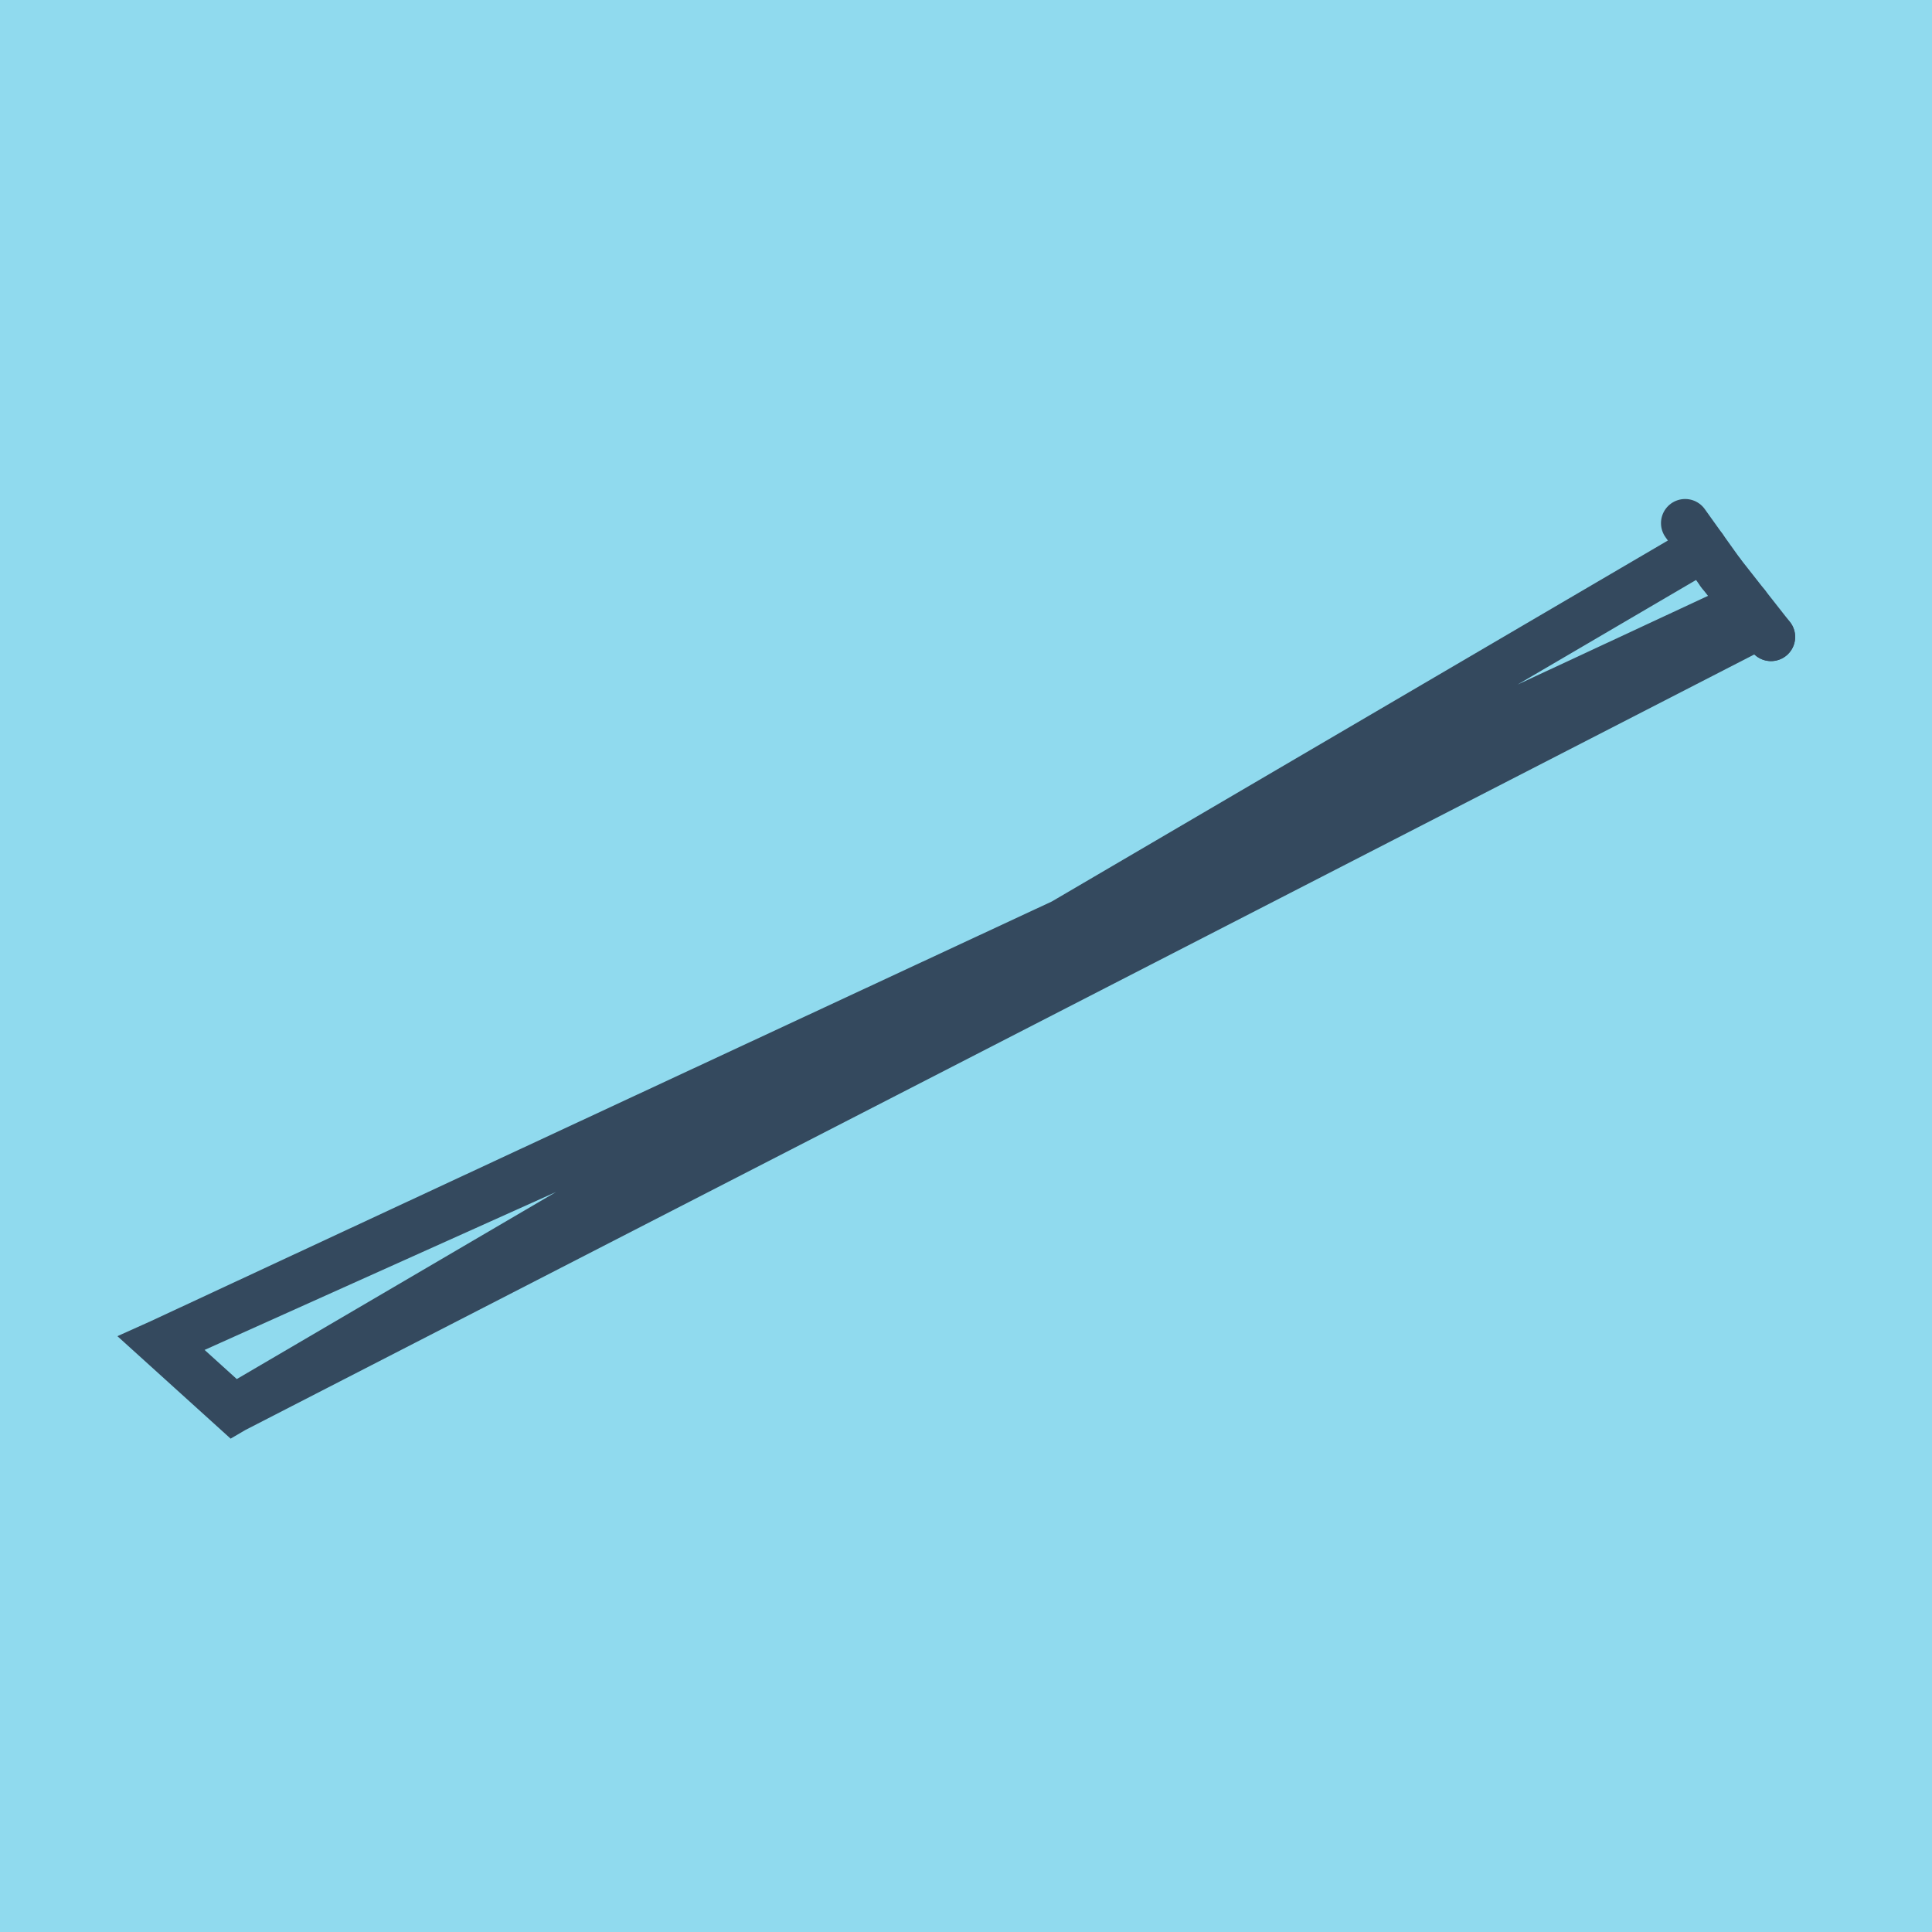 <?xml version="1.0" encoding="utf-8"?>
<!DOCTYPE svg PUBLIC "-//W3C//DTD SVG 1.1//EN" "http://www.w3.org/Graphics/SVG/1.1/DTD/svg11.dtd">
<svg xmlns="http://www.w3.org/2000/svg" xmlns:xlink="http://www.w3.org/1999/xlink" viewBox="-10 -10 120 120" preserveAspectRatio="xMidYMid meet">
	<path style="fill:#90daee" d="M-10-10h120v120H-10z"/>
			<polyline stroke-linecap="round" points="100,29.562 96.872,25.58 " style="fill:none;stroke:#34495e;stroke-width: 3px"/>
			<polyline stroke-linecap="round" points="98.563,28.036 100,29.562 " style="fill:none;stroke:#34495e;stroke-width: 3px"/>
			<polyline stroke-linecap="round" points="96.872,25.58 94.667,22.494 " style="fill:none;stroke:#34495e;stroke-width: 3px"/>
			<polyline stroke-linecap="round" points="98.436,27.571 0,73.419 4.516,77.506 99.281,28.799 0,73.419 4.516,77.506 95.769,24.037 " style="fill:none;stroke:#34495e;stroke-width: 3px"/>
	</svg>
